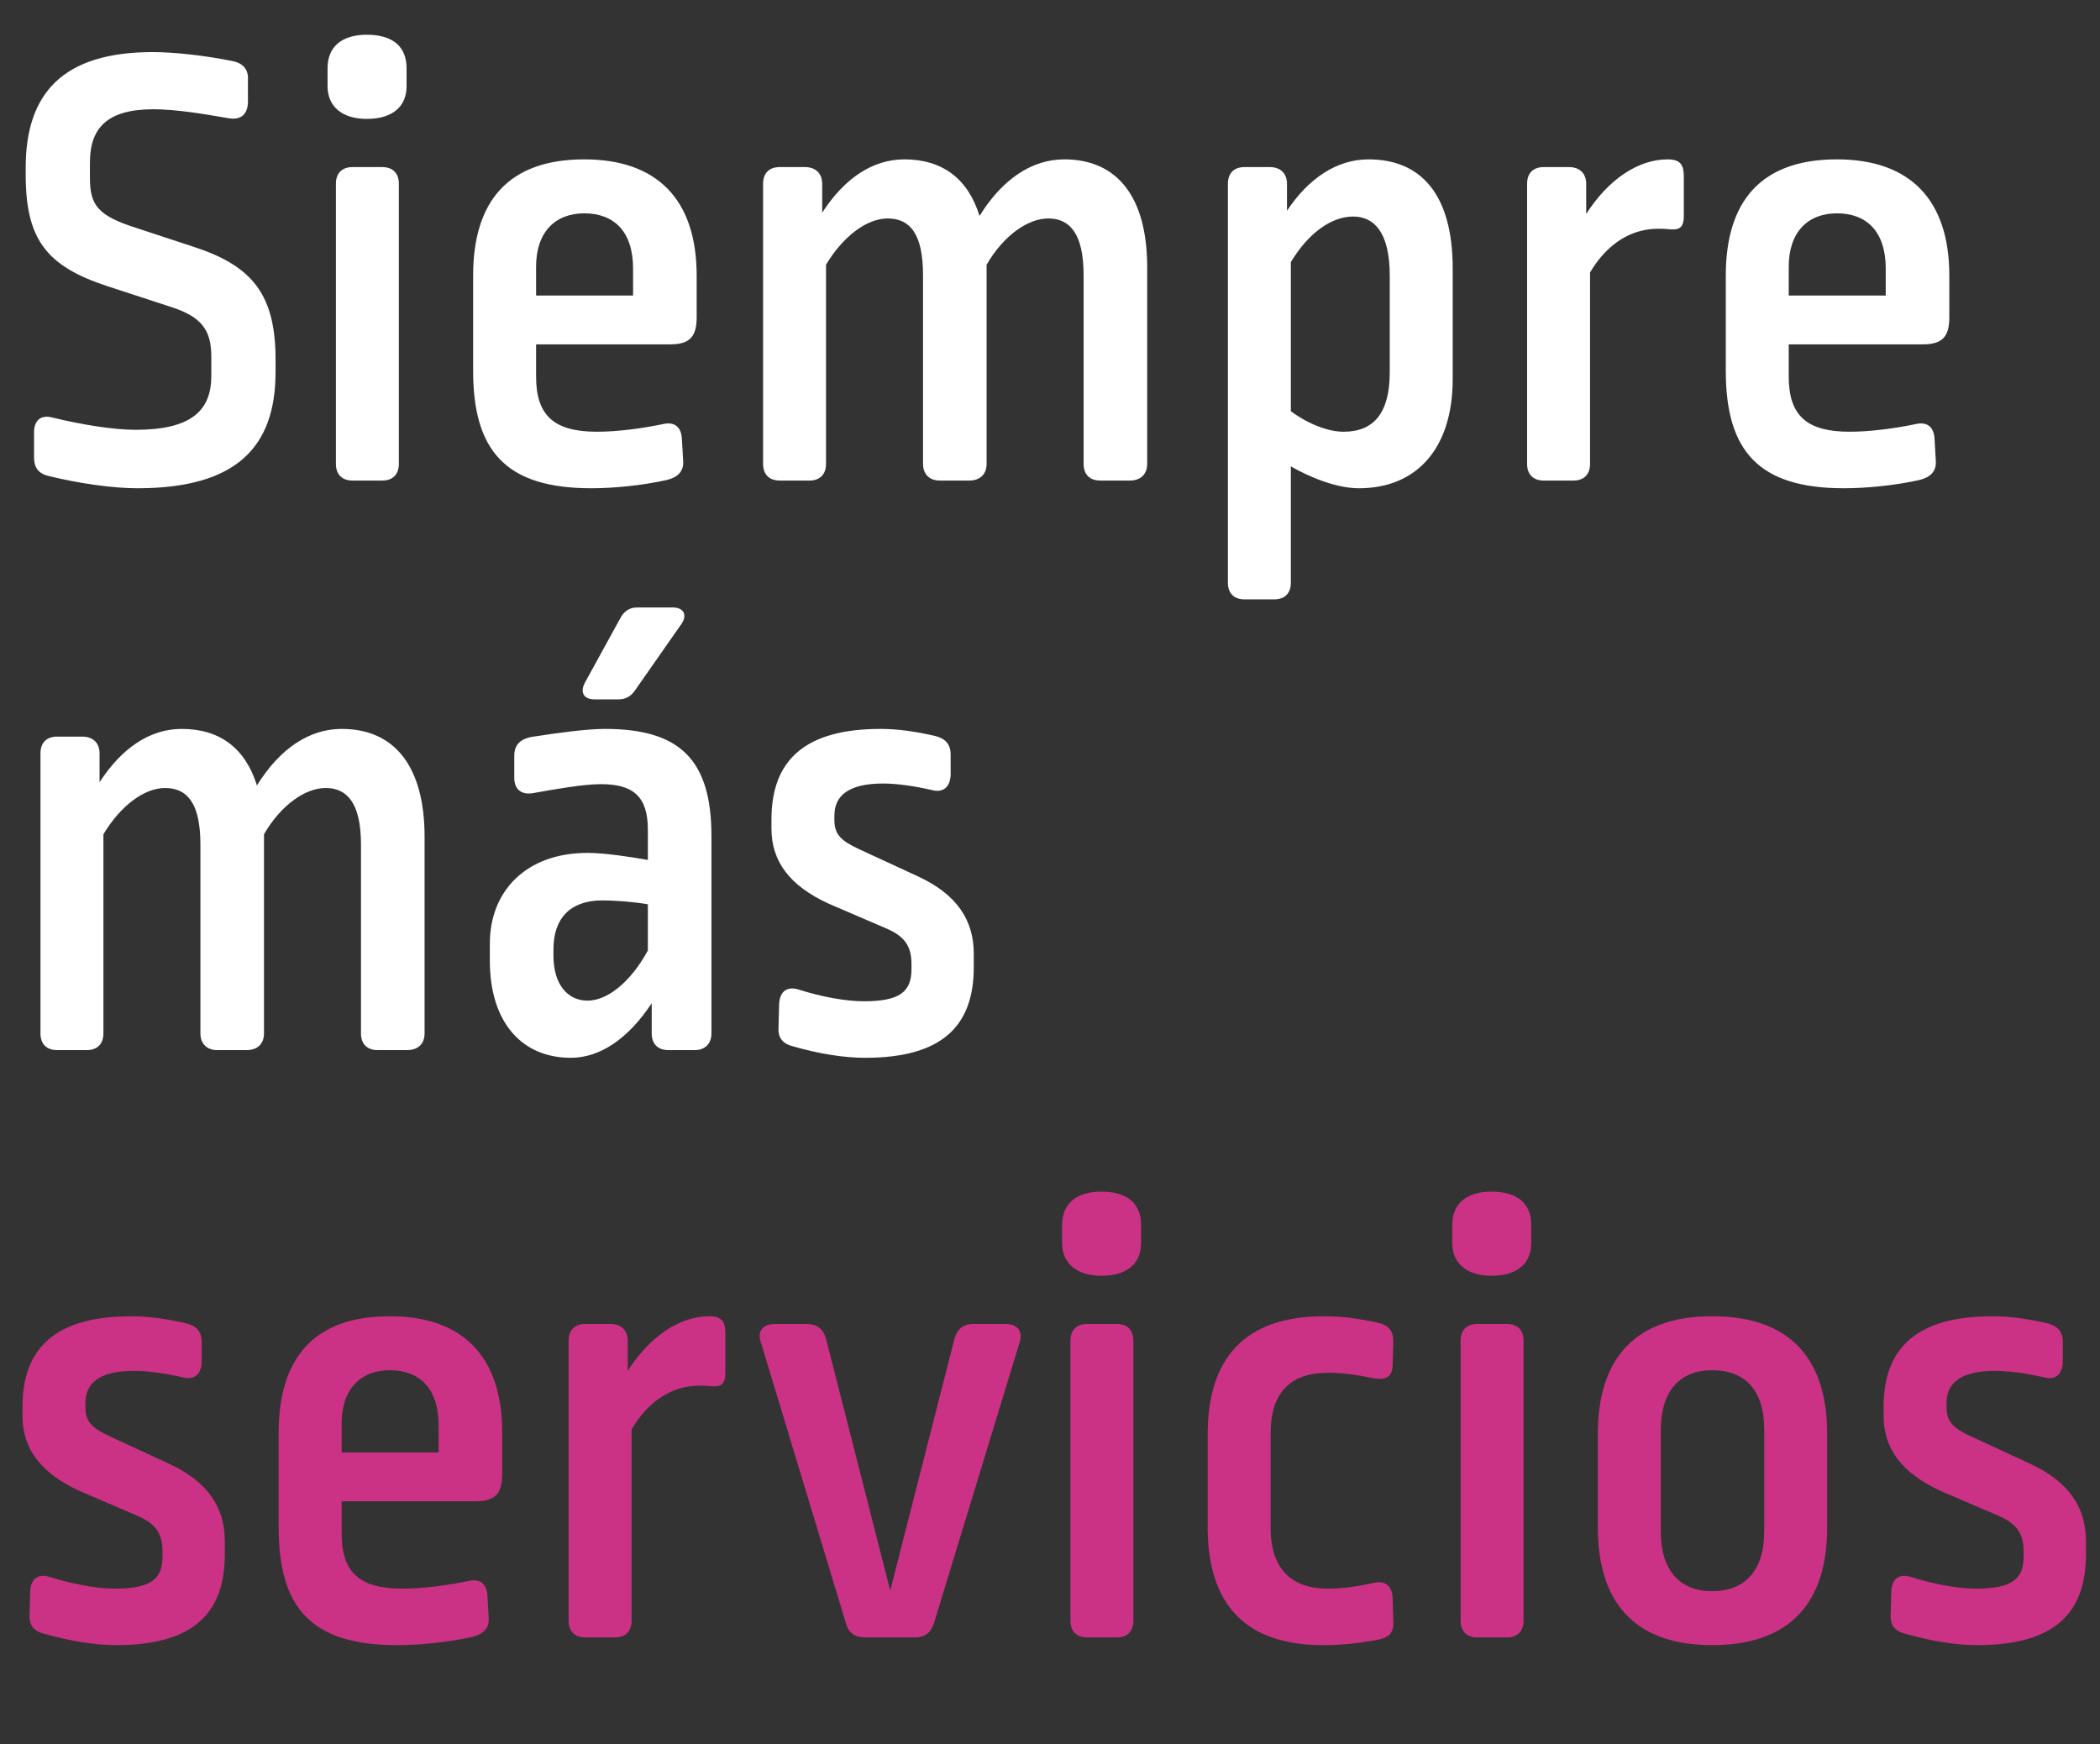 <svg width="118" height="98" viewBox="0 0 118 98" fill="none" xmlns="http://www.w3.org/2000/svg">
<rect x="0" y="0" width="118" height="98" fill="#333333" stroke="none"/>
<path d="M8.59 2.926C9.709 2.926 11.477 3.107 13.066 3.432C13.643 3.54 13.968 3.901 13.932 4.478V5.778C13.896 6.463 13.499 6.752 12.849 6.644C11.405 6.391 9.853 6.139 8.626 6.139C6.027 6.139 5.053 7.185 5.053 9.134V10C5.053 11.552 5.522 12.13 7.688 12.816L10.972 13.898C14.257 14.981 15.484 16.641 15.484 20.215V20.9C15.484 25.123 13.282 27.433 7.724 27.433C6.388 27.433 4.512 27.18 2.743 26.747C2.129 26.603 1.913 26.242 1.913 25.701V24.293C1.913 23.607 2.31 23.282 2.96 23.463C4.584 23.86 6.388 24.149 7.616 24.149C10.756 24.149 11.874 23.066 11.874 21.117V20.034C11.874 18.518 11.297 17.796 9.637 17.255L5.991 16.064C2.599 14.945 1.444 13.429 1.444 9.82V9.423C1.444 5.236 3.537 2.926 8.59 2.926ZM19.813 9.387H21.474C22.087 9.387 22.412 9.748 22.412 10.325V26.062C22.412 26.639 22.087 27 21.474 27H19.813C19.2 27 18.875 26.639 18.875 26.062V10.325C18.875 9.748 19.2 9.387 19.813 9.387ZM20.607 1.952C22.051 1.952 22.845 2.601 22.845 3.829V4.839C22.845 5.994 22.051 6.68 20.607 6.68C19.236 6.68 18.406 5.994 18.406 4.839V3.829C18.406 2.601 19.236 1.952 20.607 1.952ZM32.83 8.954C36.944 8.954 39.146 11.228 39.146 15.486V17.832C39.146 18.879 38.785 19.348 37.666 19.348H30.123V21.153C30.123 23.355 31.133 24.257 33.551 24.257C34.67 24.257 36.078 24.076 37.269 23.824C37.919 23.68 38.279 24.004 38.316 24.654L38.388 25.917C38.424 26.495 38.063 26.82 37.486 26.964C36.042 27.289 34.418 27.433 33.227 27.433C28.426 27.433 26.585 25.34 26.585 20.828V15.486C26.585 11.3 28.571 8.954 32.83 8.954ZM32.83 11.986C31.205 11.986 30.123 13.032 30.123 14.981V16.605H35.573V15.089C35.573 12.996 34.49 11.986 32.83 11.986ZM59.805 8.954C62.765 8.954 64.461 11.047 64.461 15.017V26.062C64.461 26.639 64.1 27 63.487 27H61.827C61.213 27 60.888 26.639 60.888 26.062V15.45C60.888 13.104 60.094 12.274 58.903 12.274C57.748 12.274 56.377 13.249 55.438 14.873V26.062C55.438 26.639 55.077 27 54.464 27H52.803C52.226 27 51.865 26.639 51.865 26.062V15.45C51.865 13.104 51.107 12.274 49.88 12.274C48.725 12.274 47.389 13.249 46.415 14.873V26.062C46.415 26.639 46.09 27 45.477 27H43.816C43.203 27 42.878 26.639 42.878 26.062V10.325C42.878 9.748 43.203 9.387 43.816 9.387H45.224C45.837 9.387 46.199 9.748 46.199 10.325V11.949C47.462 10 49.05 8.954 50.818 8.954C52.948 8.954 54.392 10.037 55.041 12.13C56.34 10.037 58.001 8.954 59.805 8.954ZM76.9 8.954C79.859 8.954 81.628 10.939 81.628 15.089V21.297C81.628 25.232 79.571 27.433 76.359 27.433C75.095 27.433 73.615 26.82 72.533 26.206V32.739C72.533 33.316 72.208 33.677 71.594 33.677H69.934C69.32 33.677 68.996 33.316 68.996 32.739V10.325C68.996 9.748 69.32 9.387 69.934 9.387H71.342C71.955 9.387 72.316 9.748 72.316 10.325V11.841C73.543 10 75.131 8.954 76.9 8.954ZM76.034 12.166C74.807 12.166 73.507 13.104 72.533 14.729V23.102C73.507 23.824 74.626 24.257 75.492 24.257C77.225 24.257 78.091 23.174 78.091 20.9V15.486C78.091 13.068 77.225 12.166 76.034 12.166ZM93.713 8.954C94.434 8.954 94.615 9.279 94.615 9.928V12.13C94.615 12.743 94.398 12.924 93.893 12.888C93.496 12.852 93.424 12.852 93.171 12.852C91.728 12.852 90.356 13.61 89.345 15.306V26.062C89.345 26.639 89.021 27 88.407 27H86.747C86.133 27 85.808 26.639 85.808 26.062V10.325C85.808 9.748 86.133 9.387 86.747 9.387H88.154C88.768 9.387 89.129 9.748 89.129 10.325V12.022C90.356 10.109 92.016 8.954 93.713 8.954ZM103.217 8.954C107.332 8.954 109.533 11.228 109.533 15.486V17.832C109.533 18.879 109.172 19.348 108.053 19.348H100.51V21.153C100.51 23.355 101.521 24.257 103.939 24.257C105.058 24.257 106.465 24.076 107.656 23.824C108.306 23.68 108.667 24.004 108.703 24.654L108.775 25.917C108.811 26.495 108.45 26.82 107.873 26.964C106.429 27.289 104.805 27.433 103.614 27.433C98.814 27.433 96.973 25.34 96.973 20.828V15.486C96.973 11.3 98.958 8.954 103.217 8.954ZM103.217 11.986C101.593 11.986 100.51 13.032 100.51 14.981V16.605H105.96V15.089C105.96 12.996 104.877 11.986 103.217 11.986ZM19.201 40.954C22.161 40.954 23.857 43.047 23.857 47.017V58.062C23.857 58.639 23.496 59 22.883 59H21.222C20.609 59 20.284 58.639 20.284 58.062V47.45C20.284 45.104 19.49 44.274 18.299 44.274C17.144 44.274 15.772 45.249 14.834 46.873V58.062C14.834 58.639 14.473 59 13.86 59H12.199C11.622 59 11.261 58.639 11.261 58.062V47.45C11.261 45.104 10.503 44.274 9.276 44.274C8.121 44.274 6.785 45.249 5.811 46.873V58.062C5.811 58.639 5.486 59 4.872 59H3.212C2.599 59 2.274 58.639 2.274 58.062V42.325C2.274 41.748 2.599 41.387 3.212 41.387H4.62C5.233 41.387 5.594 41.748 5.594 42.325V43.949C6.858 42 8.446 40.954 10.214 40.954C12.344 40.954 13.787 42.036 14.437 44.13C15.736 42.036 17.397 40.954 19.201 40.954ZM33.986 40.954C38.173 40.954 39.977 42.65 39.977 46.981V58.062C39.977 58.639 39.616 59 39.039 59H37.559C36.946 59 36.621 58.639 36.621 58.062V56.365C35.285 58.386 33.697 59.433 32.073 59.433C29.33 59.433 27.525 57.448 27.525 53.983V53.009C27.525 50.049 29.583 47.92 33.011 47.92C33.95 47.92 35.394 48.136 36.404 48.317V46.62C36.404 44.743 35.574 44.058 33.769 44.058C32.759 44.058 31.171 44.346 29.944 44.563C29.294 44.671 28.897 44.346 28.897 43.697V42.47C28.897 41.856 29.222 41.495 29.98 41.387C31.387 41.17 32.975 40.954 33.986 40.954ZM33.842 50.59C32.037 50.59 31.099 51.601 31.099 53.334V53.694C31.099 55.355 31.929 56.221 33.011 56.221C34.094 56.221 35.394 55.246 36.404 53.406V50.807C35.574 50.663 34.491 50.59 33.842 50.59ZM35.791 34.132H37.812C38.425 34.132 38.642 34.565 38.281 35.071L35.682 38.788C35.43 39.149 35.141 39.294 34.744 39.294H33.408C32.795 39.294 32.578 38.897 32.867 38.355L34.888 34.674C35.105 34.313 35.394 34.132 35.791 34.132ZM49.483 40.954C50.458 40.954 51.432 41.098 52.551 41.351C53.129 41.495 53.417 41.82 53.417 42.397V43.552C53.381 44.238 52.984 44.563 52.335 44.383C51.396 44.166 50.386 44.022 49.628 44.022C47.679 44.022 46.885 44.707 46.885 45.826V46.079C46.885 46.873 47.246 47.234 48.256 47.703L51.613 49.255C53.779 50.266 54.717 51.709 54.717 53.586V54.344C54.717 57.665 52.912 59.433 48.617 59.433C47.426 59.433 46.055 59.217 44.539 58.783C43.961 58.639 43.709 58.278 43.745 57.737L43.781 56.401C43.817 55.679 44.25 55.391 44.9 55.607C46.163 56.004 47.498 56.257 48.545 56.257C50.566 56.257 51.216 55.716 51.216 54.452V54.164C51.216 53.189 50.855 52.648 49.917 52.215L46.56 50.771C44.358 49.76 43.348 48.389 43.348 46.548V46.043C43.348 42.686 45.261 40.954 49.483 40.954Z" fill="white"/>
<path d="M7.399 73.954C8.373 73.954 9.348 74.098 10.467 74.351C11.044 74.495 11.333 74.82 11.333 75.397V76.552C11.297 77.238 10.9 77.563 10.25 77.382C9.312 77.166 8.301 77.022 7.543 77.022C5.594 77.022 4.8 77.707 4.8 78.826V79.079C4.8 79.873 5.161 80.234 6.172 80.703L9.528 82.255C11.694 83.266 12.632 84.709 12.632 86.586V87.344C12.632 90.665 10.828 92.433 6.533 92.433C5.342 92.433 3.97 92.217 2.454 91.783C1.877 91.639 1.624 91.278 1.66 90.737L1.696 89.401C1.732 88.68 2.166 88.391 2.815 88.607C4.078 89.004 5.414 89.257 6.461 89.257C8.482 89.257 9.131 88.716 9.131 87.452V87.164C9.131 86.189 8.77 85.648 7.832 85.215L4.475 83.771C2.274 82.76 1.263 81.389 1.263 79.548V79.043C1.263 75.686 3.176 73.954 7.399 73.954ZM21.903 73.954C26.018 73.954 28.219 76.228 28.219 80.487V82.832C28.219 83.879 27.858 84.348 26.739 84.348H19.196V86.153C19.196 88.355 20.207 89.257 22.625 89.257C23.744 89.257 25.151 89.076 26.343 88.824C26.992 88.68 27.353 89.004 27.389 89.654L27.461 90.917C27.497 91.495 27.137 91.82 26.559 91.964C25.115 92.289 23.491 92.433 22.3 92.433C17.5 92.433 15.659 90.34 15.659 85.828V80.487C15.659 76.3 17.644 73.954 21.903 73.954ZM21.903 76.986C20.279 76.986 19.196 78.032 19.196 79.981V81.605H24.646V80.09C24.646 77.996 23.563 76.986 21.903 76.986ZM39.856 73.954C40.578 73.954 40.758 74.279 40.758 74.928V77.13C40.758 77.743 40.541 77.924 40.036 77.888C39.639 77.852 39.567 77.852 39.314 77.852C37.871 77.852 36.499 78.61 35.489 80.306V91.062C35.489 91.639 35.164 92 34.55 92H32.89C32.276 92 31.951 91.639 31.951 91.062V75.325C31.951 74.748 32.276 74.387 32.89 74.387H34.297C34.911 74.387 35.272 74.748 35.272 75.325V77.022C36.499 75.109 38.159 73.954 39.856 73.954ZM54.679 74.387H56.484C57.206 74.387 57.494 74.82 57.278 75.47L52.477 91.206C52.297 91.747 51.972 92 51.395 92H48.615C48.038 92 47.677 91.747 47.533 91.206L42.769 75.47C42.516 74.82 42.841 74.387 43.563 74.387H45.331C45.909 74.387 46.27 74.676 46.414 75.217L50.023 89.365L53.632 75.217C53.777 74.676 54.138 74.387 54.679 74.387ZM61.087 74.387H62.748C63.361 74.387 63.686 74.748 63.686 75.325V91.062C63.686 91.639 63.361 92 62.748 92H61.087C60.474 92 60.149 91.639 60.149 91.062V75.325C60.149 74.748 60.474 74.387 61.087 74.387ZM61.881 66.952C63.325 66.952 64.119 67.601 64.119 68.829V69.839C64.119 70.994 63.325 71.68 61.881 71.68C60.51 71.68 59.68 70.994 59.68 69.839V68.829C59.68 67.601 60.51 66.952 61.881 66.952ZM74.392 73.954C75.367 73.954 76.233 74.062 77.424 74.315C78.037 74.459 78.29 74.784 78.29 75.361L78.254 76.661C78.254 77.31 77.929 77.599 77.063 77.419C76.233 77.238 75.403 77.13 74.609 77.13C72.479 77.13 71.396 78.285 71.396 80.523V85.828C71.396 88.21 72.624 89.257 74.609 89.257C75.619 89.257 76.341 89.113 77.207 88.932C77.857 88.788 78.218 89.113 78.254 89.798L78.29 91.062C78.326 91.711 78.11 92 77.352 92.144C76.124 92.361 75.222 92.433 74.356 92.433C69.989 92.433 67.859 90.159 67.859 85.792V80.595C67.859 76.336 69.917 73.954 74.392 73.954ZM83.011 74.387H84.671C85.284 74.387 85.609 74.748 85.609 75.325V91.062C85.609 91.639 85.284 92 84.671 92H83.011C82.397 92 82.072 91.639 82.072 91.062V75.325C82.072 74.748 82.397 74.387 83.011 74.387ZM83.805 66.952C85.248 66.952 86.042 67.601 86.042 68.829V69.839C86.042 70.994 85.248 71.68 83.805 71.68C82.433 71.68 81.603 70.994 81.603 69.839V68.829C81.603 67.601 82.433 66.952 83.805 66.952ZM96.207 73.954C100.647 73.954 102.668 76.408 102.668 80.559V85.828C102.668 89.979 100.647 92.433 96.207 92.433C91.804 92.433 89.783 89.979 89.783 85.828V80.559C89.783 76.408 91.804 73.954 96.207 73.954ZM96.207 76.986C94.403 76.986 93.32 78.141 93.32 80.342V86.045C93.32 88.246 94.403 89.401 96.207 89.401C98.048 89.401 99.131 88.246 99.131 86.045V80.306C99.131 78.104 98.048 76.986 96.207 76.986ZM111.976 73.954C112.95 73.954 113.925 74.098 115.044 74.351C115.621 74.495 115.91 74.82 115.91 75.397V76.552C115.874 77.238 115.477 77.563 114.827 77.382C113.889 77.166 112.878 77.022 112.12 77.022C110.171 77.022 109.377 77.707 109.377 78.826V79.079C109.377 79.873 109.738 80.234 110.749 80.703L114.105 82.255C116.271 83.266 117.209 84.709 117.209 86.586V87.344C117.209 90.665 115.405 92.433 111.109 92.433C109.918 92.433 108.547 92.217 107.031 91.783C106.454 91.639 106.201 91.278 106.237 90.737L106.273 89.401C106.309 88.68 106.742 88.391 107.392 88.607C108.655 89.004 109.991 89.257 111.037 89.257C113.058 89.257 113.708 88.716 113.708 87.452V87.164C113.708 86.189 113.347 85.648 112.409 85.215L109.052 83.771C106.851 82.76 105.84 81.389 105.84 79.548V79.043C105.84 75.686 107.753 73.954 111.976 73.954Z" fill="#CB3285"/>
</svg>
